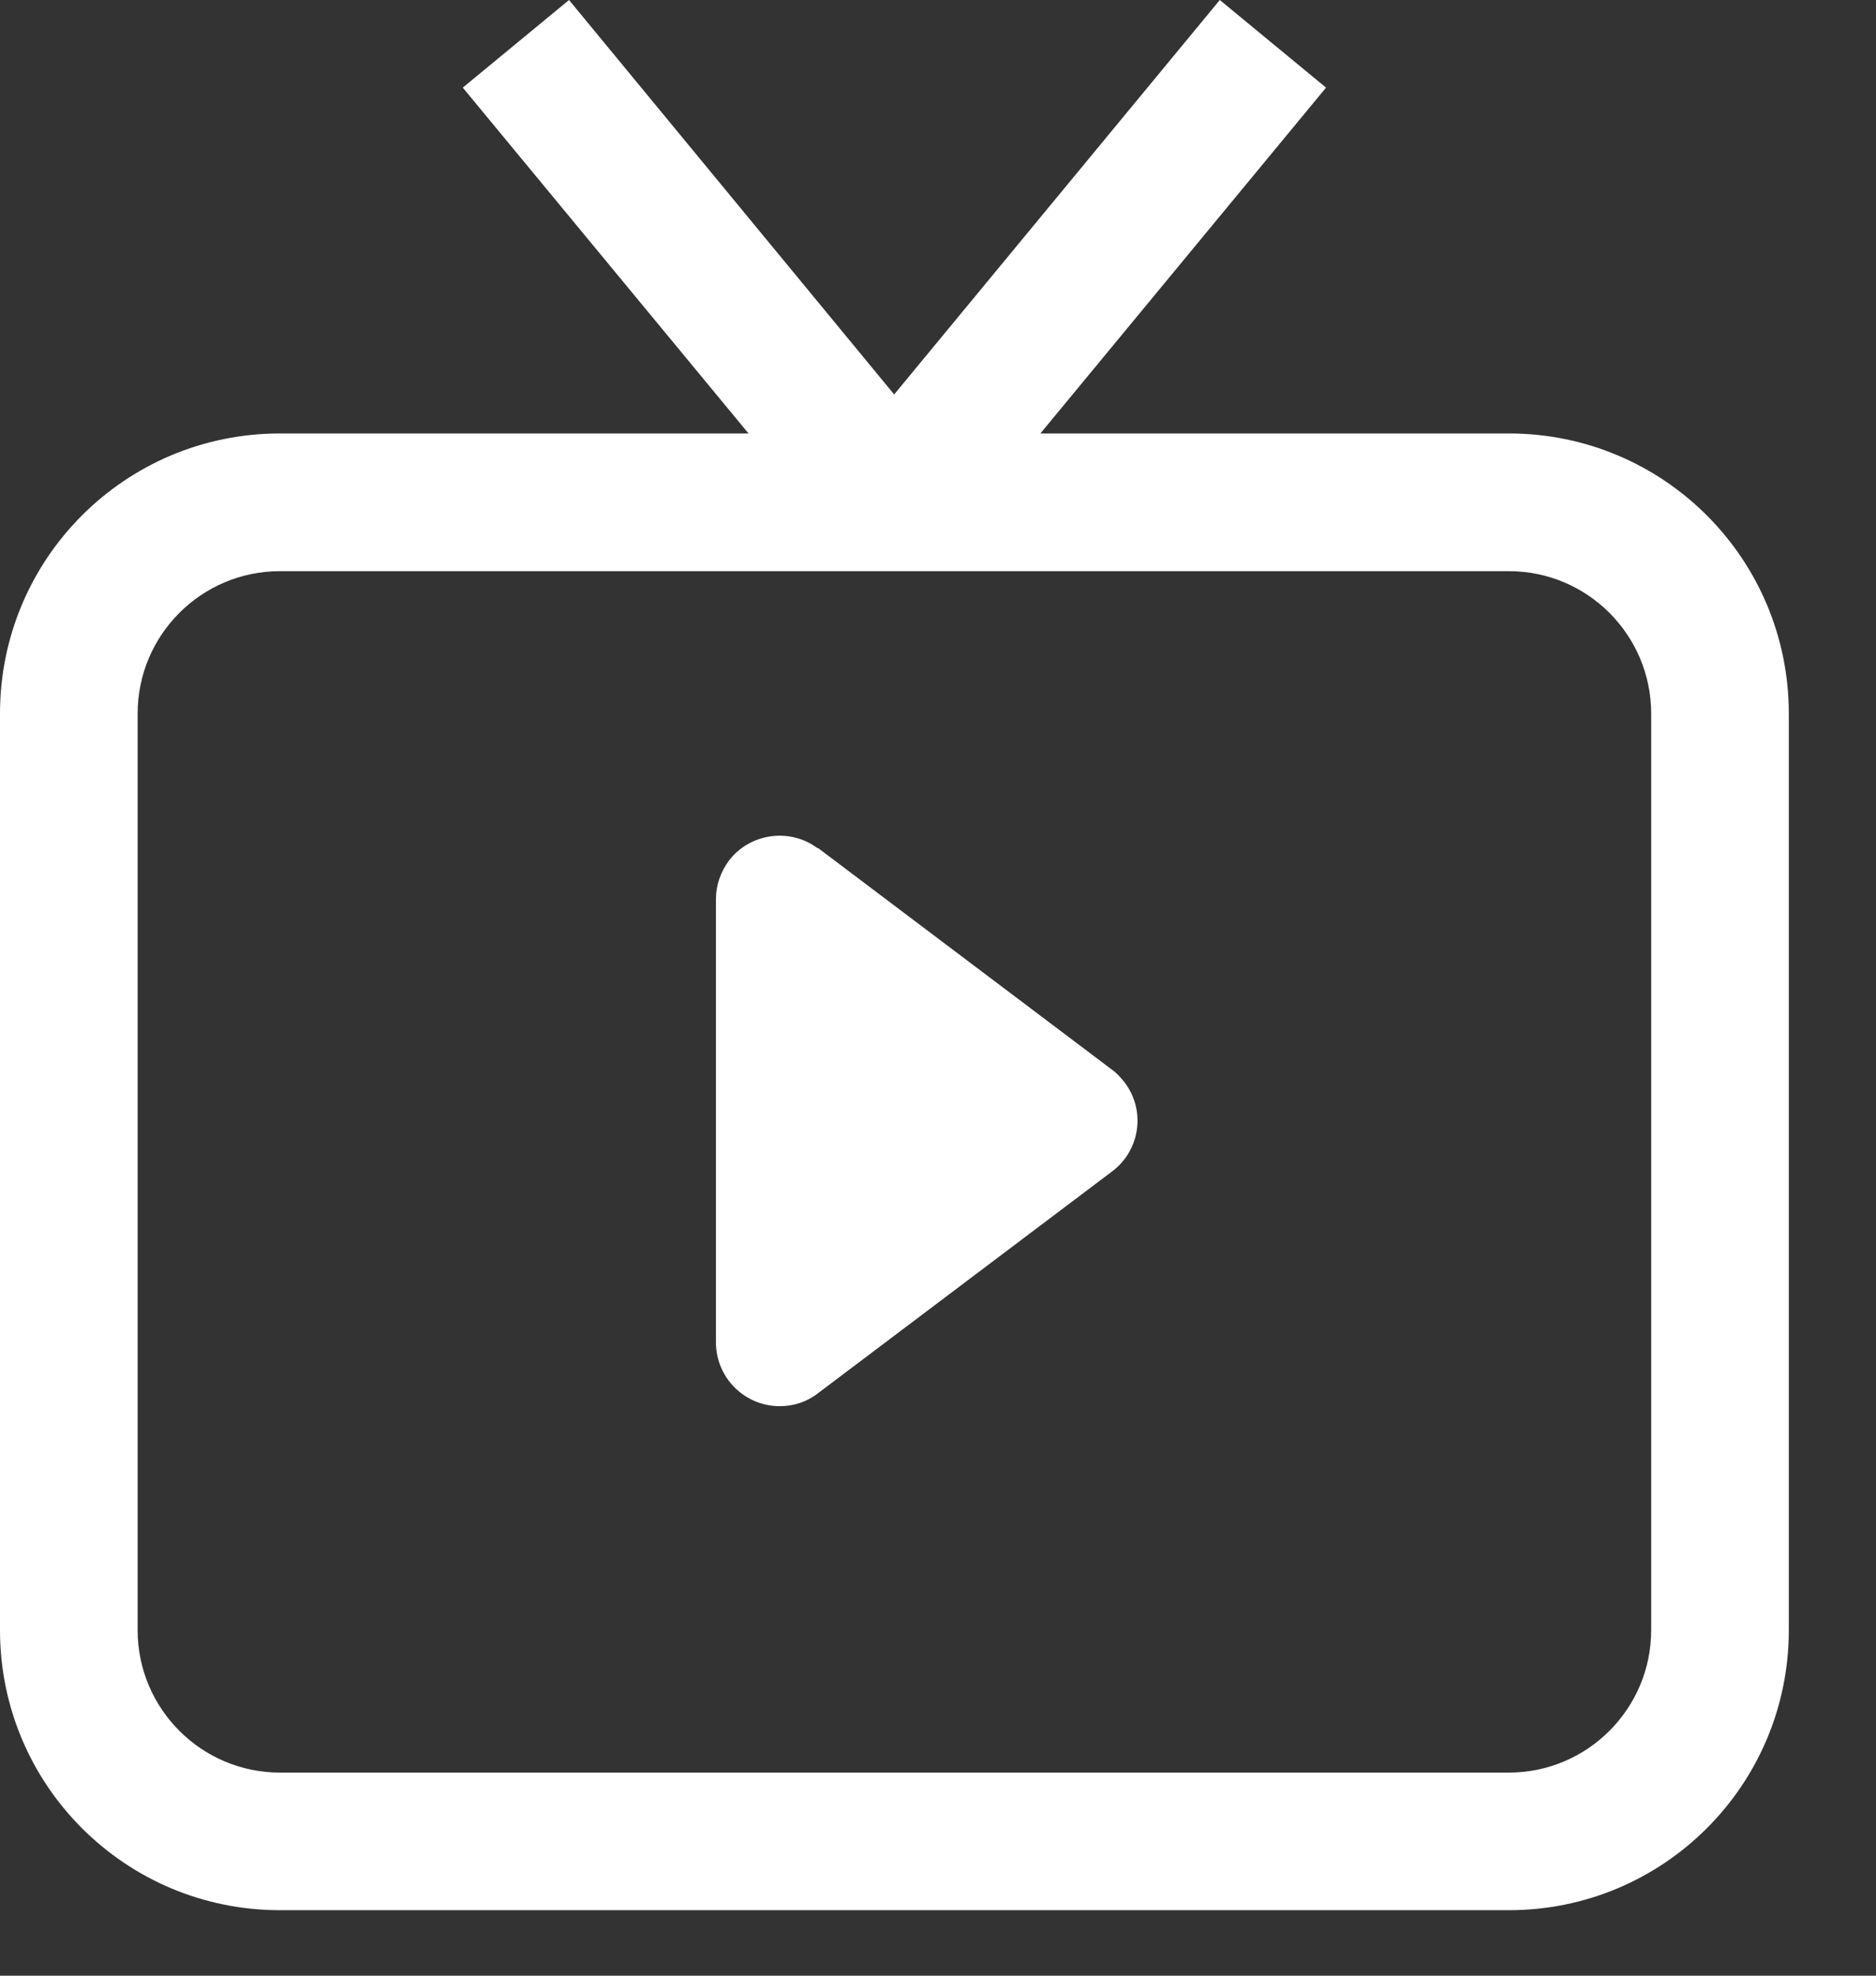 <svg width="19" height="20" viewBox="0 0 19 20" fill="none" xmlns="http://www.w3.org/2000/svg">
<rect x="0" y="0" width="19" height="20" fill="#333333" stroke="none"/>
<path d="M15.282 4.388H10.537L13.43 0.887L12.354 0L9.056 3.993L5.763 0L4.687 0.887L7.581 4.388H2.835C1.268 4.388 0 5.656 0 7.224V16.502C0 18.069 1.268 19.337 2.835 19.337H15.282C16.849 19.337 18.117 18.069 18.117 16.502V7.224C18.117 5.656 16.849 4.388 15.282 4.388ZM16.723 16.502C16.723 17.297 16.077 17.944 15.282 17.944H2.835C2.04 17.944 1.394 17.297 1.394 16.502V7.224C1.394 6.428 2.04 5.782 2.835 5.782H15.282C16.077 5.782 16.723 6.428 16.723 7.224V16.502Z" fill="white"/>
<path d="M8.283 8.588C7.999 8.376 7.594 8.434 7.382 8.713C7.3 8.824 7.251 8.959 7.251 9.099V13.589C7.251 13.946 7.541 14.235 7.898 14.235C8.037 14.235 8.173 14.191 8.283 14.105L11.264 11.858C11.548 11.645 11.606 11.24 11.389 10.956C11.35 10.908 11.312 10.864 11.264 10.83L8.283 8.583V8.588Z" fill="white"/>
</svg>
